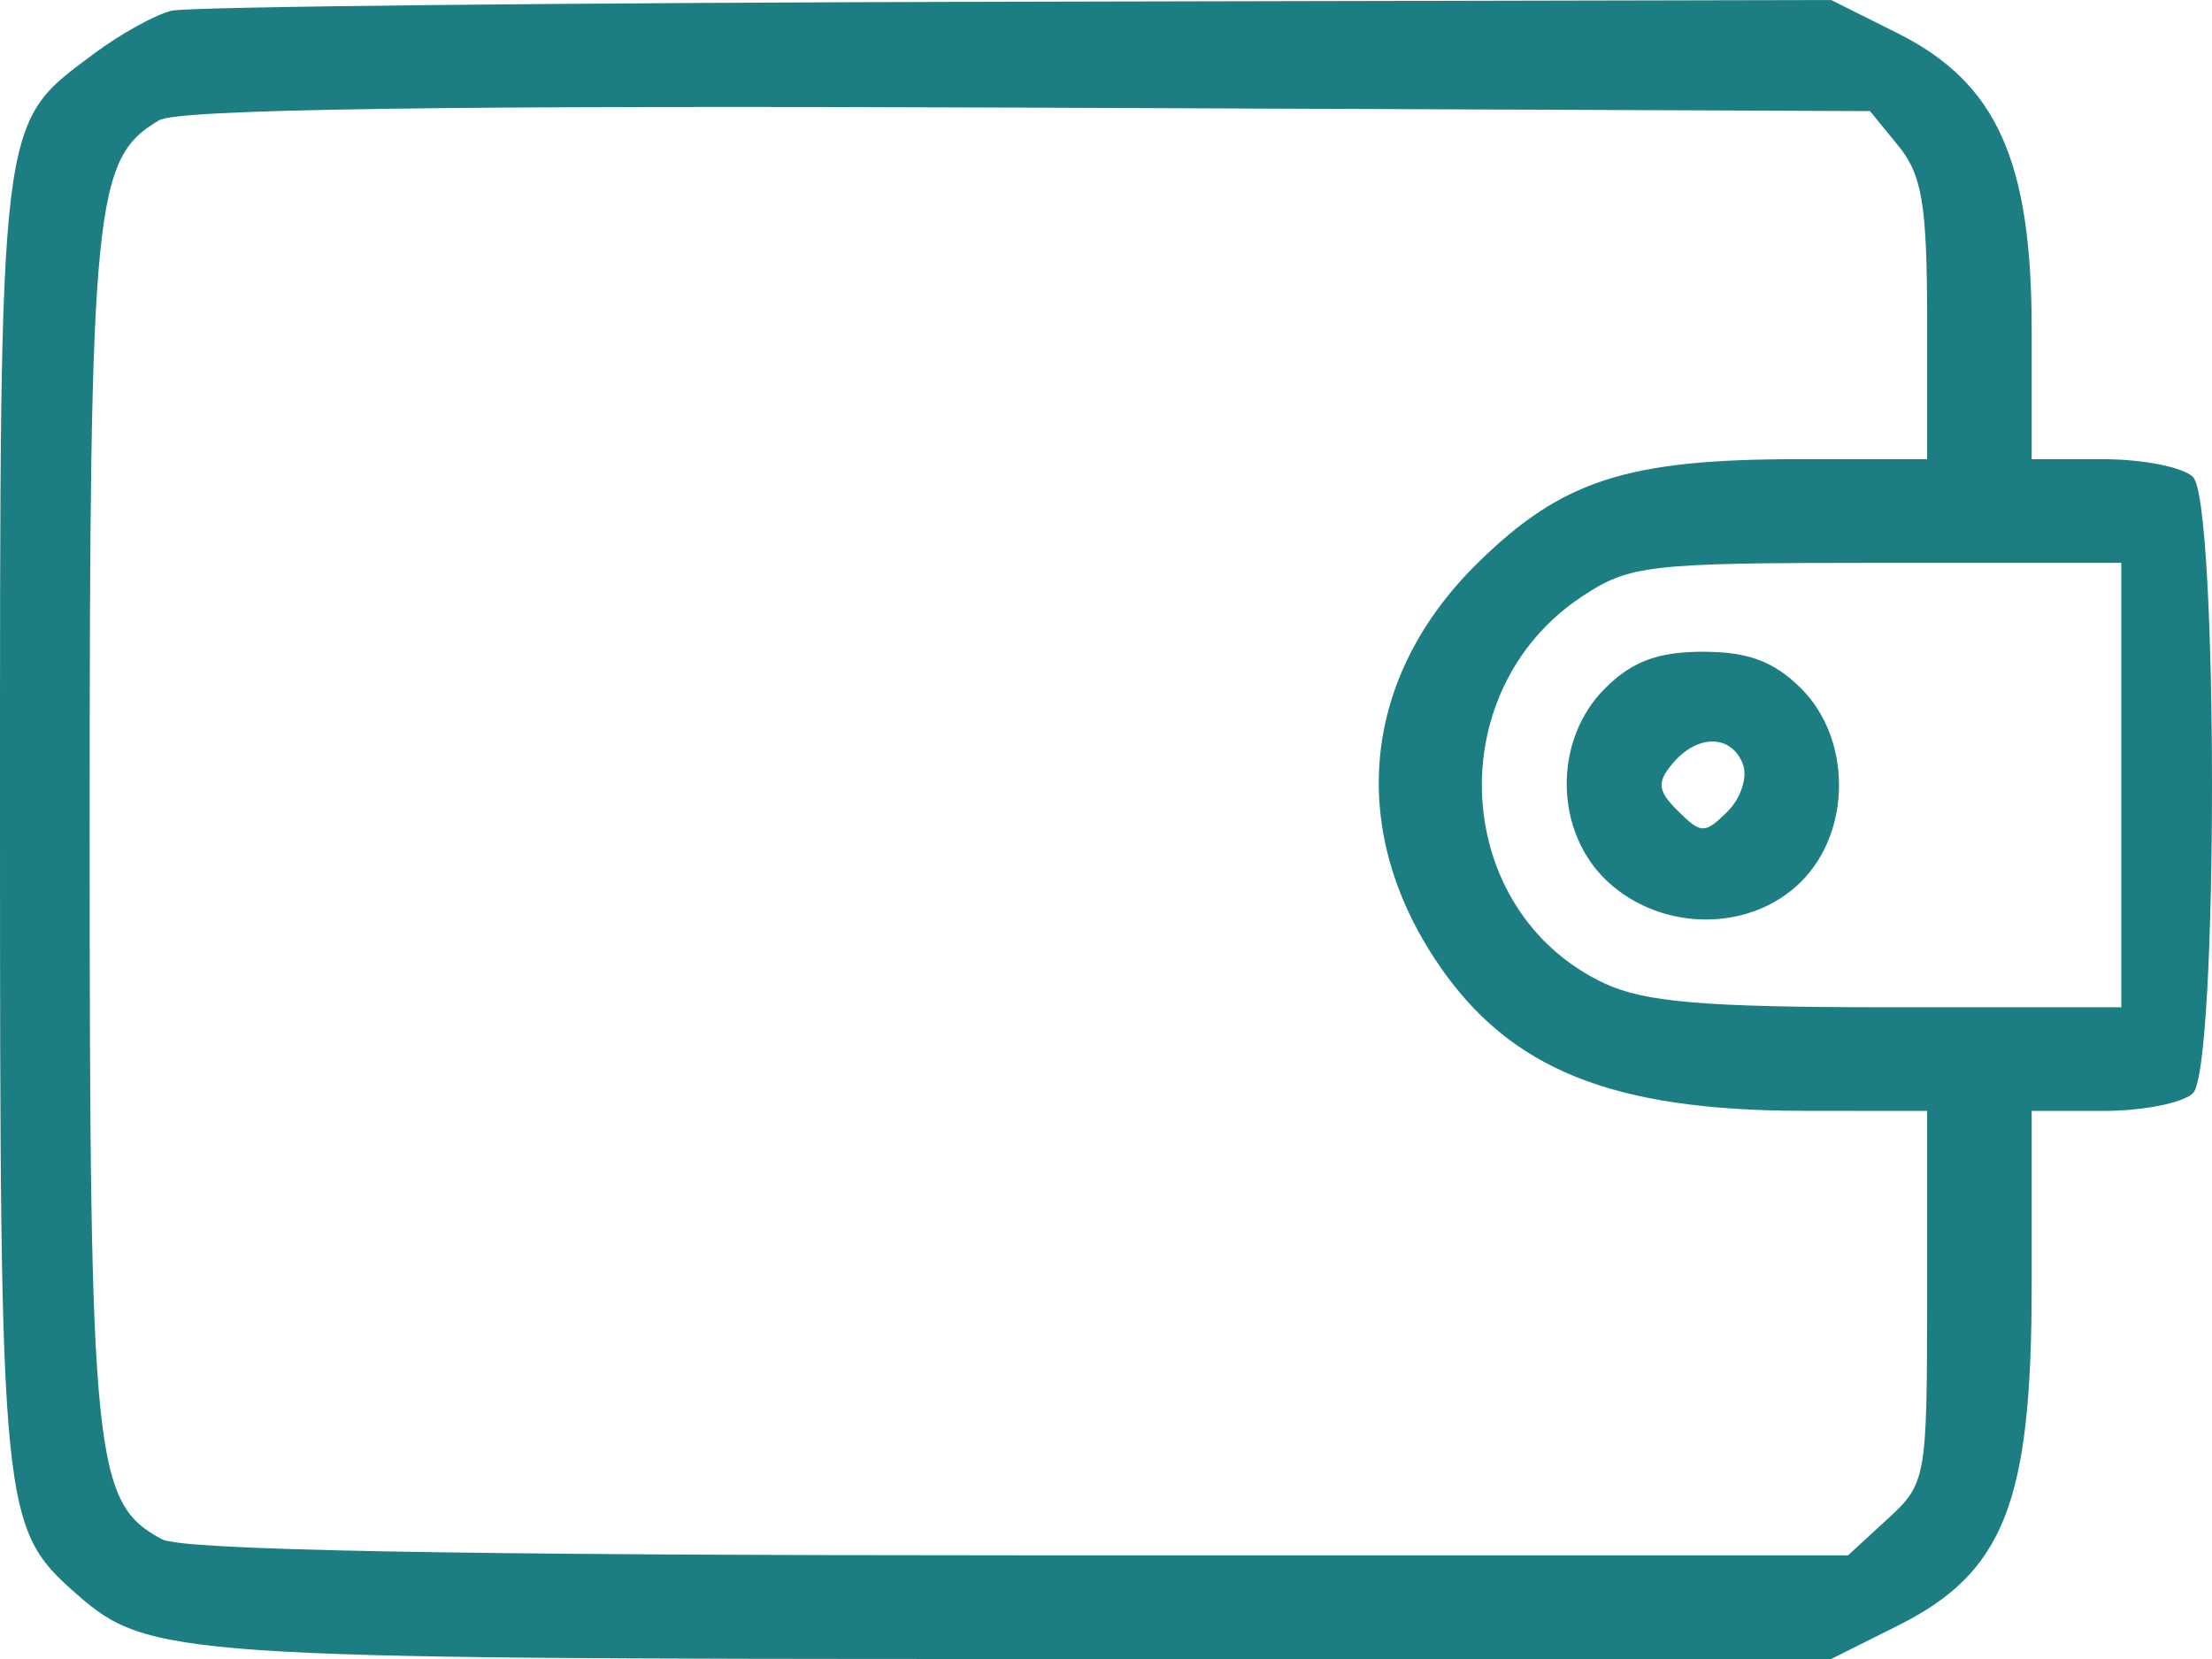 <?xml version="1.0" encoding="UTF-8"?> <svg xmlns="http://www.w3.org/2000/svg" width="44" height="33" viewBox="0 0 44 33" fill="none"><path fill-rule="evenodd" clip-rule="evenodd" d="M3.417 0.212C3.09 0.29 2.388 0.679 1.857 1.077C-0.034 2.489 4.15752e-05 2.208 4.15752e-05 16.347C4.15752e-05 30.112 0.028 30.392 1.522 31.707C2.945 32.959 3.539 33 20.336 33H36.424L37.75 32.337C39.865 31.28 40.413 29.887 40.413 25.572V22.098H41.839C42.624 22.098 43.426 21.939 43.622 21.745C44.126 21.245 44.126 9.987 43.622 9.488C43.426 9.293 42.624 9.134 41.839 9.134H40.413V6.545C40.413 3.193 39.712 1.644 37.75 0.663L36.424 0L20.218 0.034C11.304 0.053 3.744 0.133 3.417 0.212ZM37.765 2.905C38.234 3.48 38.333 4.083 38.333 6.368V9.134H35.767C32.352 9.134 31.058 9.555 29.375 11.217C27.084 13.48 26.792 16.502 28.608 19.174C30.036 21.276 32.073 22.094 35.881 22.096L38.333 22.098V25.795C38.333 29.415 38.316 29.508 37.547 30.215L36.76 30.938H20.292C9.064 30.938 3.633 30.836 3.224 30.619C1.869 29.9 1.783 29.057 1.783 16.5C1.783 4.041 1.871 3.149 3.167 2.392C3.547 2.17 8.835 2.093 20.456 2.141L37.197 2.21L37.765 2.905ZM42.196 15.616V20.036H37.561C33.899 20.036 32.712 19.935 31.909 19.558C28.875 18.13 28.624 13.749 31.468 11.865C32.415 11.238 32.78 11.196 37.337 11.196H42.196V15.616ZM31.931 13.688C30.886 14.723 30.913 16.558 31.988 17.545C33.068 18.539 34.819 18.538 35.821 17.544C36.834 16.54 36.834 14.693 35.821 13.688C35.284 13.155 34.77 12.964 33.876 12.964C32.981 12.964 32.467 13.155 31.931 13.688ZM34.668 15.197C34.767 15.453 34.63 15.879 34.362 16.144C33.911 16.59 33.839 16.59 33.381 16.136C32.972 15.731 32.953 15.566 33.269 15.189C33.762 14.6 34.439 14.604 34.668 15.197Z" fill="#1C7E82"></path></svg> 